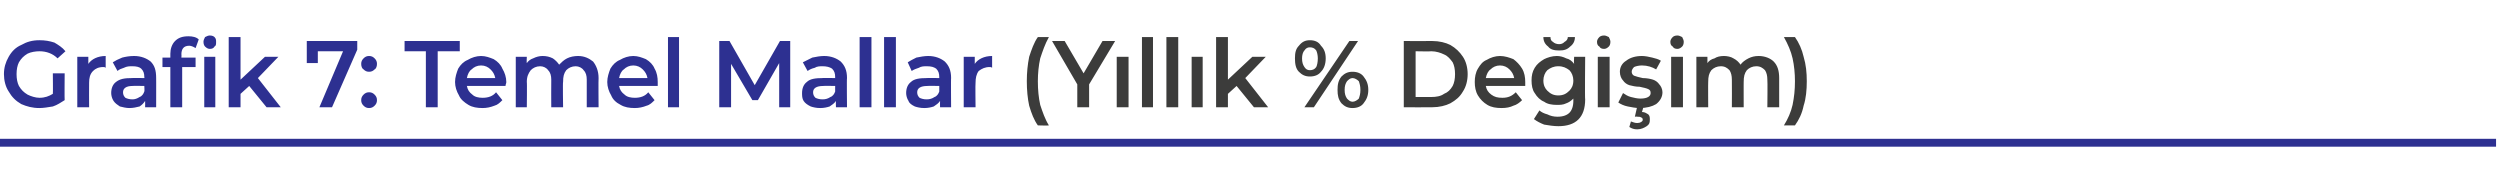 <?xml version="1.0" standalone="no"?><!DOCTYPE svg PUBLIC "-//W3C//DTD SVG 1.1//EN" "http://www.w3.org/Graphics/SVG/1.1/DTD/svg11.dtd"><svg xmlns="http://www.w3.org/2000/svg" version="1.1" width="317px" height="23px" viewBox="0 -2 317 23" style="top:-2px">  <desc>Grafik 7: Temel Mallar (Yıllık % Değişim)</desc>  <defs/>  <g class="svg-textframe-paragraphrules">    <line class="svg-paragraph-rulebelow" y1="16.1" y2="16.1" x1="0" x2="316.5" stroke="#2d3091" stroke-width="1"/>  </g>  <g id="Polygon52735">    <path d="M 131.6 13.9 C 131.1 13.2 130.8 12.4 130.5 11.4 C 130.3 10.5 130.2 9.4 130.2 8.3 C 130.2 7.2 130.3 6.2 130.5 5.2 C 130.8 4.3 131.1 3.4 131.6 2.7 C 131.6 2.7 133 2.7 133 2.7 C 132.5 3.6 132.2 4.5 131.9 5.4 C 131.7 6.3 131.6 7.3 131.6 8.3 C 131.6 9.4 131.7 10.4 131.9 11.3 C 132.2 12.2 132.5 13.1 133 13.9 C 133 13.94 131.6 13.9 131.6 13.9 C 131.6 13.9 131.6 13.94 131.6 13.9 Z M 138.1 8.7 L 138.1 11.6 L 136.6 11.6 L 136.6 8.7 L 133.4 3.2 L 135 3.2 L 137.4 7.3 L 139.8 3.2 L 141.4 3.2 L 138.1 8.7 Z M 141.6 5.2 L 143.1 5.2 L 143.1 11.6 L 141.6 11.6 L 141.6 5.2 Z M 144.8 2.7 L 146.2 2.7 L 146.2 11.6 L 144.8 11.6 L 144.8 2.7 Z M 147.9 2.7 L 149.4 2.7 L 149.4 11.6 L 147.9 11.6 L 147.9 2.7 Z M 151.1 5.2 L 152.5 5.2 L 152.5 11.6 L 151.1 11.6 L 151.1 5.2 Z M 156.8 8.9 L 155.7 9.9 L 155.7 11.6 L 154.2 11.6 L 154.2 2.7 L 155.7 2.7 L 155.7 8.1 L 158.8 5.2 L 160.5 5.2 L 157.9 7.9 L 160.8 11.6 L 159 11.6 L 156.8 8.9 Z M 166.1 7.7 C 165.5 7.7 165.1 7.5 164.7 7.1 C 164.3 6.7 164.2 6.1 164.2 5.4 C 164.2 4.7 164.3 4.2 164.7 3.8 C 165.1 3.3 165.5 3.1 166.1 3.1 C 166.7 3.1 167.2 3.3 167.5 3.8 C 167.9 4.2 168.1 4.7 168.1 5.4 C 168.1 6.1 167.9 6.7 167.5 7.1 C 167.2 7.5 166.7 7.7 166.1 7.7 C 166.1 7.7 166.1 7.7 166.1 7.7 Z M 171.1 3.2 L 172.2 3.2 L 166.6 11.6 L 165.4 11.6 L 171.1 3.2 Z M 166.1 6.9 C 166.4 6.9 166.7 6.8 166.9 6.5 C 167 6.3 167.1 5.9 167.1 5.4 C 167.1 5 167 4.6 166.9 4.4 C 166.7 4.1 166.4 4 166.1 4 C 165.8 4 165.6 4.1 165.4 4.4 C 165.2 4.6 165.1 5 165.1 5.4 C 165.1 5.9 165.2 6.2 165.4 6.5 C 165.6 6.8 165.8 6.9 166.1 6.9 C 166.1 6.9 166.1 6.9 166.1 6.9 Z M 171.5 11.7 C 170.9 11.7 170.5 11.5 170.1 11.1 C 169.7 10.6 169.6 10.1 169.6 9.4 C 169.6 8.7 169.7 8.2 170.1 7.7 C 170.5 7.3 170.9 7.1 171.5 7.1 C 172.1 7.1 172.6 7.3 172.9 7.7 C 173.3 8.2 173.5 8.7 173.5 9.4 C 173.5 10.1 173.3 10.6 172.9 11.1 C 172.6 11.5 172.1 11.7 171.5 11.7 C 171.5 11.7 171.5 11.7 171.5 11.7 Z M 171.5 10.9 C 171.8 10.9 172.1 10.7 172.3 10.5 C 172.4 10.2 172.5 9.9 172.5 9.4 C 172.5 8.9 172.4 8.6 172.3 8.3 C 172.1 8.1 171.8 7.9 171.5 7.9 C 171.2 7.9 171 8.1 170.8 8.3 C 170.6 8.6 170.5 8.9 170.5 9.4 C 170.5 9.9 170.6 10.2 170.8 10.5 C 171 10.7 171.2 10.9 171.5 10.9 C 171.5 10.9 171.5 10.9 171.5 10.9 Z M 178 3.2 C 178 3.2 181.59 3.22 181.6 3.2 C 182.5 3.2 183.3 3.4 183.9 3.7 C 184.6 4.1 185.1 4.6 185.5 5.2 C 185.9 5.8 186.1 6.6 186.1 7.4 C 186.1 8.2 185.9 9 185.5 9.6 C 185.1 10.3 184.6 10.7 183.9 11.1 C 183.3 11.4 182.5 11.6 181.6 11.6 C 181.59 11.62 178 11.6 178 11.6 L 178 3.2 Z M 181.5 10.3 C 182.1 10.3 182.7 10.2 183.1 9.9 C 183.6 9.7 183.9 9.4 184.2 8.9 C 184.4 8.5 184.5 8 184.5 7.4 C 184.5 6.8 184.4 6.3 184.2 5.9 C 183.9 5.5 183.6 5.1 183.1 4.9 C 182.7 4.7 182.1 4.5 181.5 4.5 C 181.52 4.54 179.5 4.5 179.5 4.5 L 179.5 10.3 C 179.5 10.3 181.52 10.3 181.5 10.3 Z M 193.4 8.4 C 193.4 8.6 193.4 8.7 193.4 8.9 C 193.4 8.9 188.4 8.9 188.4 8.9 C 188.5 9.4 188.7 9.7 189.1 10 C 189.5 10.3 189.9 10.4 190.5 10.4 C 191.2 10.4 191.7 10.2 192.2 9.7 C 192.2 9.7 193 10.7 193 10.7 C 192.7 11 192.3 11.3 191.9 11.4 C 191.5 11.6 191 11.7 190.4 11.7 C 189.7 11.7 189.1 11.6 188.6 11.3 C 188.1 11 187.7 10.6 187.4 10.1 C 187.1 9.6 187 9 187 8.4 C 187 7.8 187.1 7.2 187.4 6.7 C 187.7 6.2 188 5.8 188.5 5.6 C 189 5.3 189.6 5.1 190.2 5.1 C 190.8 5.1 191.4 5.3 191.9 5.5 C 192.3 5.8 192.7 6.2 193 6.7 C 193.3 7.2 193.4 7.8 193.4 8.4 C 193.4 8.4 193.4 8.4 193.4 8.4 Z M 190.2 6.3 C 189.7 6.3 189.3 6.5 189 6.8 C 188.7 7 188.5 7.4 188.4 7.9 C 188.4 7.9 192 7.9 192 7.9 C 191.9 7.4 191.7 7.1 191.4 6.8 C 191.1 6.5 190.7 6.3 190.2 6.3 C 190.2 6.3 190.2 6.3 190.2 6.3 Z M 201 5.2 C 201 5.2 200.95 10.64 201 10.6 C 201 12.9 199.8 14 197.6 14 C 197 14 196.4 13.9 195.8 13.8 C 195.3 13.6 194.9 13.4 194.5 13.1 C 194.5 13.1 195.2 12 195.2 12 C 195.4 12.2 195.8 12.4 196.2 12.5 C 196.6 12.7 197 12.8 197.5 12.8 C 198.2 12.8 198.7 12.6 199 12.3 C 199.3 12 199.5 11.5 199.5 10.8 C 199.5 10.8 199.5 10.5 199.5 10.5 C 199.2 10.8 198.9 11 198.6 11.1 C 198.2 11.3 197.8 11.3 197.4 11.3 C 196.8 11.3 196.2 11.2 195.8 10.9 C 195.3 10.7 194.9 10.3 194.6 9.8 C 194.3 9.4 194.2 8.8 194.2 8.2 C 194.2 7.6 194.3 7.1 194.6 6.6 C 194.9 6.1 195.3 5.8 195.8 5.5 C 196.2 5.3 196.8 5.1 197.4 5.1 C 197.8 5.1 198.2 5.2 198.6 5.4 C 199 5.5 199.3 5.7 199.6 6.1 C 199.55 6.06 199.6 5.2 199.6 5.2 L 201 5.2 Z M 197.6 10.1 C 198.2 10.1 198.6 9.9 199 9.5 C 199.3 9.2 199.5 8.8 199.5 8.2 C 199.5 7.7 199.3 7.2 199 6.9 C 198.6 6.6 198.2 6.4 197.6 6.4 C 197 6.4 196.6 6.6 196.2 6.9 C 195.9 7.2 195.7 7.7 195.7 8.2 C 195.7 8.8 195.9 9.2 196.2 9.5 C 196.6 9.9 197 10.1 197.6 10.1 C 197.6 10.1 197.6 10.1 197.6 10.1 Z M 197.7 4.4 C 197.1 4.4 196.6 4.3 196.3 3.9 C 195.9 3.6 195.7 3.2 195.7 2.7 C 195.7 2.7 196.6 2.7 196.6 2.7 C 196.6 3 196.7 3.2 196.9 3.3 C 197.1 3.5 197.4 3.6 197.7 3.6 C 198 3.6 198.2 3.5 198.4 3.3 C 198.6 3.2 198.8 3 198.8 2.7 C 198.8 2.7 199.7 2.7 199.7 2.7 C 199.7 3.2 199.5 3.6 199.1 3.9 C 198.7 4.3 198.3 4.4 197.7 4.4 C 197.7 4.4 197.7 4.4 197.7 4.4 Z M 202.6 5.2 L 204.1 5.2 L 204.1 11.6 L 202.6 11.6 L 202.6 5.2 Z M 203.4 4.2 C 203.1 4.2 202.9 4.1 202.8 3.9 C 202.6 3.8 202.5 3.6 202.5 3.3 C 202.5 3.1 202.6 2.9 202.8 2.7 C 202.9 2.6 203.1 2.5 203.4 2.5 C 203.6 2.5 203.8 2.6 204 2.7 C 204.1 2.9 204.2 3.1 204.2 3.3 C 204.2 3.6 204.1 3.8 204 3.9 C 203.8 4.1 203.6 4.2 203.4 4.2 C 203.4 4.2 203.4 4.2 203.4 4.2 Z M 207.9 11.7 C 207.4 11.7 206.9 11.6 206.4 11.5 C 205.9 11.4 205.5 11.2 205.2 11 C 205.2 11 205.8 9.8 205.8 9.8 C 206.1 10 206.4 10.2 206.8 10.3 C 207.2 10.4 207.6 10.5 208 10.5 C 208.9 10.5 209.3 10.2 209.3 9.8 C 209.3 9.5 209.2 9.4 209 9.3 C 208.8 9.2 208.4 9.1 207.9 9 C 207.4 9 207 8.9 206.6 8.8 C 206.3 8.7 206 8.5 205.8 8.2 C 205.6 8 205.4 7.6 205.4 7.1 C 205.4 6.5 205.7 6 206.2 5.7 C 206.7 5.3 207.4 5.1 208.2 5.1 C 208.6 5.1 209.1 5.2 209.5 5.3 C 209.9 5.4 210.3 5.5 210.6 5.7 C 210.6 5.7 210 6.8 210 6.8 C 209.5 6.5 208.9 6.3 208.2 6.3 C 207.8 6.3 207.4 6.4 207.2 6.5 C 207 6.7 206.9 6.9 206.9 7.1 C 206.9 7.3 207 7.5 207.2 7.6 C 207.5 7.7 207.8 7.8 208.3 7.9 C 208.8 7.9 209.3 8 209.6 8.1 C 209.9 8.2 210.2 8.4 210.4 8.7 C 210.6 8.9 210.8 9.3 210.8 9.7 C 210.8 10.3 210.5 10.8 210 11.2 C 209.5 11.5 208.8 11.7 207.9 11.7 C 207.9 11.7 207.9 11.7 207.9 11.7 Z M 207.6 14.4 C 207.2 14.4 206.9 14.3 206.6 14.1 C 206.6 14.1 206.8 13.4 206.8 13.4 C 207.1 13.5 207.3 13.6 207.6 13.6 C 208 13.6 208.3 13.4 208.3 13.2 C 208.3 13 208.2 12.9 208.1 12.9 C 208 12.8 207.8 12.8 207.6 12.8 C 207.63 12.76 207.3 12.8 207.3 12.8 L 207.6 11.5 L 208.4 11.5 C 208.4 11.5 208.22 12.2 208.2 12.2 C 208.6 12.2 208.8 12.4 209 12.5 C 209.2 12.7 209.2 12.9 209.2 13.2 C 209.2 13.6 209.1 13.8 208.8 14 C 208.5 14.2 208.1 14.4 207.6 14.4 C 207.6 14.4 207.6 14.4 207.6 14.4 Z M 211.9 5.2 L 213.4 5.2 L 213.4 11.6 L 211.9 11.6 L 211.9 5.2 Z M 212.7 4.2 C 212.4 4.2 212.2 4.1 212.1 3.9 C 211.9 3.8 211.8 3.6 211.8 3.3 C 211.8 3.1 211.9 2.9 212.1 2.7 C 212.2 2.6 212.4 2.5 212.7 2.5 C 212.9 2.5 213.1 2.6 213.3 2.7 C 213.4 2.9 213.5 3.1 213.5 3.3 C 213.5 3.6 213.4 3.8 213.3 3.9 C 213.1 4.1 212.9 4.2 212.7 4.2 C 212.7 4.2 212.7 4.2 212.7 4.2 Z M 223 5.1 C 223.8 5.1 224.5 5.4 224.9 5.8 C 225.4 6.3 225.6 7 225.6 7.9 C 225.61 7.94 225.6 11.6 225.6 11.6 L 224.1 11.6 C 224.1 11.6 224.14 8.14 224.1 8.1 C 224.1 7.6 224 7.2 223.8 6.9 C 223.5 6.6 223.2 6.4 222.7 6.4 C 222.2 6.4 221.8 6.6 221.5 6.9 C 221.2 7.3 221.1 7.7 221.1 8.4 C 221.09 8.36 221.1 11.6 221.1 11.6 L 219.6 11.6 C 219.6 11.6 219.62 8.14 219.6 8.1 C 219.6 7.6 219.5 7.2 219.3 6.9 C 219 6.6 218.7 6.4 218.2 6.4 C 217.7 6.4 217.3 6.6 217 6.9 C 216.7 7.3 216.6 7.7 216.6 8.4 C 216.58 8.36 216.6 11.6 216.6 11.6 L 215.1 11.6 L 215.1 5.2 L 216.5 5.2 C 216.5 5.2 216.51 6.02 216.5 6 C 216.7 5.7 217 5.5 217.4 5.4 C 217.7 5.2 218.1 5.1 218.6 5.1 C 219 5.1 219.5 5.2 219.8 5.4 C 220.2 5.6 220.5 5.9 220.7 6.2 C 220.9 5.9 221.3 5.6 221.7 5.4 C 222.1 5.2 222.5 5.1 223 5.1 C 223 5.1 223 5.1 223 5.1 Z M 226.2 13.9 C 226.7 13.1 227.1 12.2 227.3 11.3 C 227.5 10.3 227.6 9.4 227.6 8.3 C 227.6 7.3 227.5 6.3 227.3 5.4 C 227.1 4.5 226.7 3.6 226.2 2.7 C 226.2 2.7 227.6 2.7 227.6 2.7 C 228.1 3.4 228.5 4.3 228.7 5.2 C 229 6.2 229.1 7.2 229.1 8.3 C 229.1 9.4 229 10.5 228.7 11.4 C 228.5 12.4 228.1 13.2 227.6 13.9 C 227.6 13.9 226.2 13.9 226.2 13.9 Z " stroke="none" fill="#3c3c3b"/>  </g>  <g id="Polygon52734">    <path d="M 6.7 7.3 L 8.2 7.3 C 8.2 7.3 8.17 10.67 8.2 10.7 C 7.7 11 7.3 11.3 6.7 11.5 C 6.1 11.6 5.5 11.7 5 11.7 C 4.1 11.7 3.4 11.5 2.7 11.2 C 2 10.8 1.5 10.3 1.1 9.6 C 0.7 9 0.5 8.2 0.5 7.4 C 0.5 6.6 0.7 5.9 1.1 5.2 C 1.5 4.5 2 4 2.7 3.7 C 3.4 3.3 4.1 3.1 5 3.1 C 5.7 3.1 6.3 3.2 6.9 3.4 C 7.4 3.7 7.9 4 8.3 4.5 C 8.3 4.5 7.3 5.4 7.3 5.4 C 6.7 4.8 5.9 4.5 5 4.5 C 4.5 4.5 3.9 4.6 3.5 4.8 C 3 5.1 2.7 5.4 2.4 5.9 C 2.2 6.3 2.1 6.8 2.1 7.4 C 2.1 8 2.2 8.5 2.4 8.9 C 2.7 9.4 3 9.7 3.5 10 C 3.9 10.2 4.5 10.4 5 10.4 C 5.7 10.4 6.2 10.2 6.7 9.9 C 6.73 9.94 6.7 7.3 6.7 7.3 Z M 11.2 6.1 C 11.6 5.5 12.4 5.1 13.4 5.1 C 13.4 5.1 13.4 6.6 13.4 6.6 C 13.3 6.5 13.2 6.5 13.1 6.5 C 12.5 6.5 12.1 6.7 11.8 7 C 11.4 7.4 11.3 7.9 11.3 8.5 C 11.28 8.51 11.3 11.6 11.3 11.6 L 9.8 11.6 L 9.8 5.2 L 11.2 5.2 L 11.2 6.1 C 11.2 6.1 11.21 6.14 11.2 6.1 Z M 17 5.1 C 17.9 5.1 18.6 5.4 19.1 5.8 C 19.6 6.3 19.8 6.9 19.8 7.9 C 19.81 7.86 19.8 11.6 19.8 11.6 L 18.4 11.6 C 18.4 11.6 18.42 10.84 18.4 10.8 C 18.2 11.1 18 11.3 17.7 11.5 C 17.3 11.6 16.9 11.7 16.4 11.7 C 16 11.7 15.6 11.6 15.2 11.5 C 14.9 11.3 14.6 11.1 14.4 10.8 C 14.2 10.5 14.1 10.1 14.1 9.8 C 14.1 9.2 14.3 8.7 14.7 8.4 C 15.2 8 15.8 7.9 16.7 7.9 C 16.72 7.87 18.3 7.9 18.3 7.9 C 18.3 7.9 18.34 7.78 18.3 7.8 C 18.3 7.3 18.2 7 17.9 6.7 C 17.7 6.5 17.3 6.4 16.8 6.4 C 16.4 6.4 16.1 6.4 15.7 6.6 C 15.4 6.7 15.1 6.8 14.9 7 C 14.9 7 14.3 5.9 14.3 5.9 C 14.6 5.7 15 5.5 15.5 5.3 C 15.9 5.2 16.4 5.1 17 5.1 C 17 5.1 17 5.1 17 5.1 Z M 16.8 10.6 C 17.1 10.6 17.4 10.5 17.7 10.3 C 18 10.2 18.2 9.9 18.3 9.6 C 18.34 9.61 18.3 8.9 18.3 8.9 C 18.3 8.9 16.82 8.87 16.8 8.9 C 16 8.9 15.6 9.2 15.6 9.7 C 15.6 10 15.7 10.2 15.9 10.4 C 16.1 10.5 16.4 10.6 16.8 10.6 C 16.8 10.6 16.8 10.6 16.8 10.6 Z M 24 3.8 C 23.3 3.8 23 4.2 23 4.9 C 23.03 4.87 23 5.3 23 5.3 L 24.8 5.3 L 24.8 6.5 L 23.1 6.5 L 23.1 11.6 L 21.6 11.6 L 21.6 6.5 L 20.6 6.5 L 20.6 5.3 L 21.6 5.3 C 21.6 5.3 21.61 4.85 21.6 4.8 C 21.6 4.2 21.8 3.6 22.2 3.2 C 22.6 2.8 23.1 2.6 23.9 2.6 C 24.4 2.6 24.9 2.7 25.2 3 C 25.2 3 24.8 4.1 24.8 4.1 C 24.5 3.9 24.2 3.8 24 3.8 C 24 3.8 24 3.8 24 3.8 Z M 25.9 5.2 L 27.3 5.2 L 27.3 11.6 L 25.9 11.6 L 25.9 5.2 Z M 26.6 4.2 C 26.4 4.2 26.2 4.1 26 3.9 C 25.9 3.8 25.8 3.6 25.8 3.3 C 25.8 3.1 25.9 2.9 26 2.7 C 26.2 2.6 26.4 2.5 26.6 2.5 C 26.9 2.5 27.1 2.6 27.2 2.7 C 27.4 2.9 27.4 3.1 27.4 3.3 C 27.4 3.6 27.4 3.8 27.2 3.9 C 27.1 4.1 26.9 4.2 26.6 4.2 C 26.6 4.2 26.6 4.2 26.6 4.2 Z M 31.6 8.9 L 30.5 9.9 L 30.5 11.6 L 29 11.6 L 29 2.7 L 30.5 2.7 L 30.5 8.1 L 33.6 5.2 L 35.3 5.2 L 32.7 7.9 L 35.6 11.6 L 33.8 11.6 L 31.6 8.9 Z M 45.3 3.2 L 45.3 4.3 L 42.1 11.6 L 40.5 11.6 L 43.5 4.5 L 40.3 4.5 L 40.3 6 L 38.9 6 L 38.9 3.2 L 45.3 3.2 Z M 46.8 7.1 C 46.5 7.1 46.3 7 46.1 6.8 C 45.9 6.7 45.8 6.4 45.8 6.1 C 45.8 5.8 45.9 5.6 46.1 5.4 C 46.3 5.2 46.5 5.1 46.8 5.1 C 47.1 5.1 47.3 5.2 47.5 5.4 C 47.7 5.6 47.8 5.8 47.8 6.1 C 47.8 6.4 47.7 6.7 47.5 6.8 C 47.3 7 47.1 7.1 46.8 7.1 C 46.8 7.1 46.8 7.1 46.8 7.1 Z M 46.8 11.7 C 46.5 11.7 46.3 11.6 46.1 11.4 C 45.9 11.2 45.8 11 45.8 10.7 C 45.8 10.4 45.9 10.2 46.1 10 C 46.3 9.8 46.5 9.7 46.8 9.7 C 47.1 9.7 47.3 9.8 47.5 10 C 47.7 10.2 47.8 10.4 47.8 10.7 C 47.8 11 47.7 11.2 47.5 11.4 C 47.3 11.6 47.1 11.7 46.8 11.7 C 46.8 11.7 46.8 11.7 46.8 11.7 Z M 54 4.5 L 51.3 4.5 L 51.3 3.2 L 58.3 3.2 L 58.3 4.5 L 55.5 4.5 L 55.5 11.6 L 54 11.6 L 54 4.5 Z M 64.2 8.4 C 64.2 8.6 64.1 8.7 64.1 8.9 C 64.1 8.9 59.2 8.9 59.2 8.9 C 59.3 9.4 59.5 9.7 59.9 10 C 60.2 10.3 60.7 10.4 61.2 10.4 C 61.9 10.4 62.5 10.2 62.9 9.7 C 62.9 9.7 63.7 10.7 63.7 10.7 C 63.4 11 63.1 11.3 62.7 11.4 C 62.2 11.6 61.7 11.7 61.2 11.7 C 60.5 11.7 59.9 11.6 59.4 11.3 C 58.9 11 58.4 10.6 58.2 10.1 C 57.9 9.6 57.7 9 57.7 8.4 C 57.7 7.8 57.9 7.2 58.1 6.7 C 58.4 6.2 58.8 5.8 59.3 5.6 C 59.8 5.3 60.4 5.1 61 5.1 C 61.6 5.1 62.1 5.3 62.6 5.5 C 63.1 5.8 63.5 6.2 63.7 6.7 C 64 7.2 64.2 7.8 64.2 8.4 C 64.2 8.4 64.2 8.4 64.2 8.4 Z M 61 6.3 C 60.5 6.3 60.1 6.5 59.8 6.8 C 59.5 7 59.3 7.4 59.2 7.9 C 59.2 7.9 62.8 7.9 62.8 7.9 C 62.7 7.4 62.5 7.1 62.2 6.8 C 61.9 6.5 61.5 6.3 61 6.3 C 61 6.3 61 6.3 61 6.3 Z M 73.3 5.1 C 74.1 5.1 74.7 5.4 75.2 5.8 C 75.6 6.3 75.9 7 75.9 7.9 C 75.87 7.94 75.9 11.6 75.9 11.6 L 74.4 11.6 C 74.4 11.6 74.4 8.14 74.4 8.1 C 74.4 7.6 74.3 7.2 74 6.9 C 73.8 6.6 73.4 6.4 73 6.4 C 72.5 6.4 72.1 6.6 71.8 6.9 C 71.5 7.3 71.4 7.7 71.4 8.4 C 71.35 8.36 71.4 11.6 71.4 11.6 L 69.9 11.6 C 69.9 11.6 69.88 8.14 69.9 8.1 C 69.9 7.6 69.8 7.2 69.5 6.9 C 69.3 6.6 68.9 6.4 68.5 6.4 C 68 6.4 67.6 6.6 67.3 6.9 C 67 7.3 66.8 7.7 66.8 8.4 C 66.84 8.36 66.8 11.6 66.8 11.6 L 65.4 11.6 L 65.4 5.2 L 66.8 5.2 C 66.8 5.2 66.76 6.02 66.8 6 C 67 5.7 67.3 5.5 67.6 5.4 C 68 5.2 68.4 5.1 68.8 5.1 C 69.3 5.1 69.7 5.2 70.1 5.4 C 70.4 5.6 70.7 5.9 70.9 6.2 C 71.2 5.9 71.5 5.6 71.9 5.4 C 72.3 5.2 72.8 5.1 73.3 5.1 C 73.3 5.1 73.3 5.1 73.3 5.1 Z M 83.4 8.4 C 83.4 8.6 83.4 8.7 83.4 8.9 C 83.4 8.9 78.5 8.9 78.5 8.9 C 78.6 9.4 78.8 9.7 79.2 10 C 79.5 10.3 80 10.4 80.5 10.4 C 81.2 10.4 81.8 10.2 82.2 9.7 C 82.2 9.7 83 10.7 83 10.7 C 82.7 11 82.4 11.3 82 11.4 C 81.5 11.6 81 11.7 80.5 11.7 C 79.8 11.7 79.2 11.6 78.7 11.3 C 78.1 11 77.7 10.6 77.5 10.1 C 77.2 9.6 77 9 77 8.4 C 77 7.8 77.2 7.2 77.4 6.7 C 77.7 6.2 78.1 5.8 78.6 5.6 C 79.1 5.3 79.7 5.1 80.3 5.1 C 80.9 5.1 81.4 5.3 81.9 5.5 C 82.4 5.8 82.8 6.2 83 6.7 C 83.3 7.2 83.4 7.8 83.4 8.4 C 83.4 8.4 83.4 8.4 83.4 8.4 Z M 80.3 6.3 C 79.8 6.3 79.4 6.5 79.1 6.8 C 78.8 7 78.6 7.4 78.5 7.9 C 78.5 7.9 82.1 7.9 82.1 7.9 C 82 7.4 81.8 7.1 81.5 6.8 C 81.2 6.5 80.8 6.3 80.3 6.3 C 80.3 6.3 80.3 6.3 80.3 6.3 Z M 84.7 2.7 L 86.1 2.7 L 86.1 11.6 L 84.7 11.6 L 84.7 2.7 Z M 98.8 11.6 L 98.8 6 L 96.1 10.7 L 95.4 10.7 L 92.7 6.1 L 92.7 11.6 L 91.2 11.6 L 91.2 3.2 L 92.5 3.2 L 95.7 8.8 L 98.9 3.2 L 100.2 3.2 L 100.2 11.6 L 98.8 11.6 Z M 104.5 5.1 C 105.4 5.1 106.1 5.4 106.6 5.8 C 107.1 6.3 107.4 6.9 107.4 7.9 C 107.36 7.86 107.4 11.6 107.4 11.6 L 106 11.6 C 106 11.6 105.97 10.84 106 10.8 C 105.8 11.1 105.5 11.3 105.2 11.5 C 104.9 11.6 104.5 11.7 104 11.7 C 103.5 11.7 103.1 11.6 102.8 11.5 C 102.4 11.3 102.1 11.1 101.9 10.8 C 101.7 10.5 101.7 10.1 101.7 9.8 C 101.7 9.2 101.9 8.7 102.3 8.4 C 102.7 8 103.4 7.9 104.3 7.9 C 104.26 7.87 105.9 7.9 105.9 7.9 C 105.9 7.9 105.89 7.78 105.9 7.8 C 105.9 7.3 105.8 7 105.5 6.7 C 105.2 6.5 104.8 6.4 104.3 6.4 C 104 6.4 103.6 6.4 103.3 6.6 C 102.9 6.7 102.7 6.8 102.4 7 C 102.4 7 101.8 5.9 101.8 5.9 C 102.2 5.7 102.6 5.5 103 5.3 C 103.5 5.2 104 5.1 104.5 5.1 C 104.5 5.1 104.5 5.1 104.5 5.1 Z M 104.3 10.6 C 104.7 10.6 105 10.5 105.3 10.3 C 105.6 10.2 105.8 9.9 105.9 9.6 C 105.89 9.61 105.9 8.9 105.9 8.9 C 105.9 8.9 104.37 8.87 104.4 8.9 C 103.5 8.9 103.1 9.2 103.1 9.7 C 103.1 10 103.2 10.2 103.4 10.4 C 103.6 10.5 103.9 10.6 104.3 10.6 C 104.3 10.6 104.3 10.6 104.3 10.6 Z M 109 2.7 L 110.5 2.7 L 110.5 11.6 L 109 11.6 L 109 2.7 Z M 112.1 2.7 L 113.6 2.7 L 113.6 11.6 L 112.1 11.6 L 112.1 2.7 Z M 117.7 5.1 C 118.6 5.1 119.3 5.4 119.8 5.8 C 120.3 6.3 120.6 6.9 120.6 7.9 C 120.57 7.86 120.6 11.6 120.6 11.6 L 119.2 11.6 C 119.2 11.6 119.18 10.84 119.2 10.8 C 119 11.1 118.7 11.3 118.4 11.5 C 118.1 11.6 117.7 11.7 117.2 11.7 C 116.7 11.7 116.3 11.6 116 11.5 C 115.6 11.3 115.3 11.1 115.2 10.8 C 115 10.5 114.9 10.1 114.9 9.8 C 114.9 9.2 115.1 8.7 115.5 8.4 C 115.9 8 116.6 7.9 117.5 7.9 C 117.48 7.87 119.1 7.9 119.1 7.9 C 119.1 7.9 119.1 7.78 119.1 7.8 C 119.1 7.3 119 7 118.7 6.7 C 118.4 6.5 118.1 6.4 117.5 6.4 C 117.2 6.4 116.8 6.4 116.5 6.6 C 116.2 6.7 115.9 6.8 115.6 7 C 115.6 7 115.1 5.9 115.1 5.9 C 115.4 5.7 115.8 5.5 116.2 5.3 C 116.7 5.2 117.2 5.1 117.7 5.1 C 117.7 5.1 117.7 5.1 117.7 5.1 Z M 117.5 10.6 C 117.9 10.6 118.2 10.5 118.5 10.3 C 118.8 10.2 119 9.9 119.1 9.6 C 119.1 9.61 119.1 8.9 119.1 8.9 C 119.1 8.9 117.58 8.87 117.6 8.9 C 116.7 8.9 116.3 9.2 116.3 9.7 C 116.3 10 116.4 10.2 116.6 10.4 C 116.8 10.5 117.1 10.6 117.5 10.6 C 117.5 10.6 117.5 10.6 117.5 10.6 Z M 123.6 6.1 C 124 5.5 124.8 5.1 125.8 5.1 C 125.8 5.1 125.8 6.6 125.8 6.6 C 125.7 6.5 125.6 6.5 125.5 6.5 C 124.9 6.5 124.5 6.7 124.1 7 C 123.8 7.4 123.7 7.9 123.7 8.5 C 123.66 8.51 123.7 11.6 123.7 11.6 L 122.2 11.6 L 122.2 5.2 L 123.6 5.2 L 123.6 6.1 C 123.6 6.1 123.59 6.14 123.6 6.1 Z " stroke="none" fill="#2d3091"/>  </g></svg>